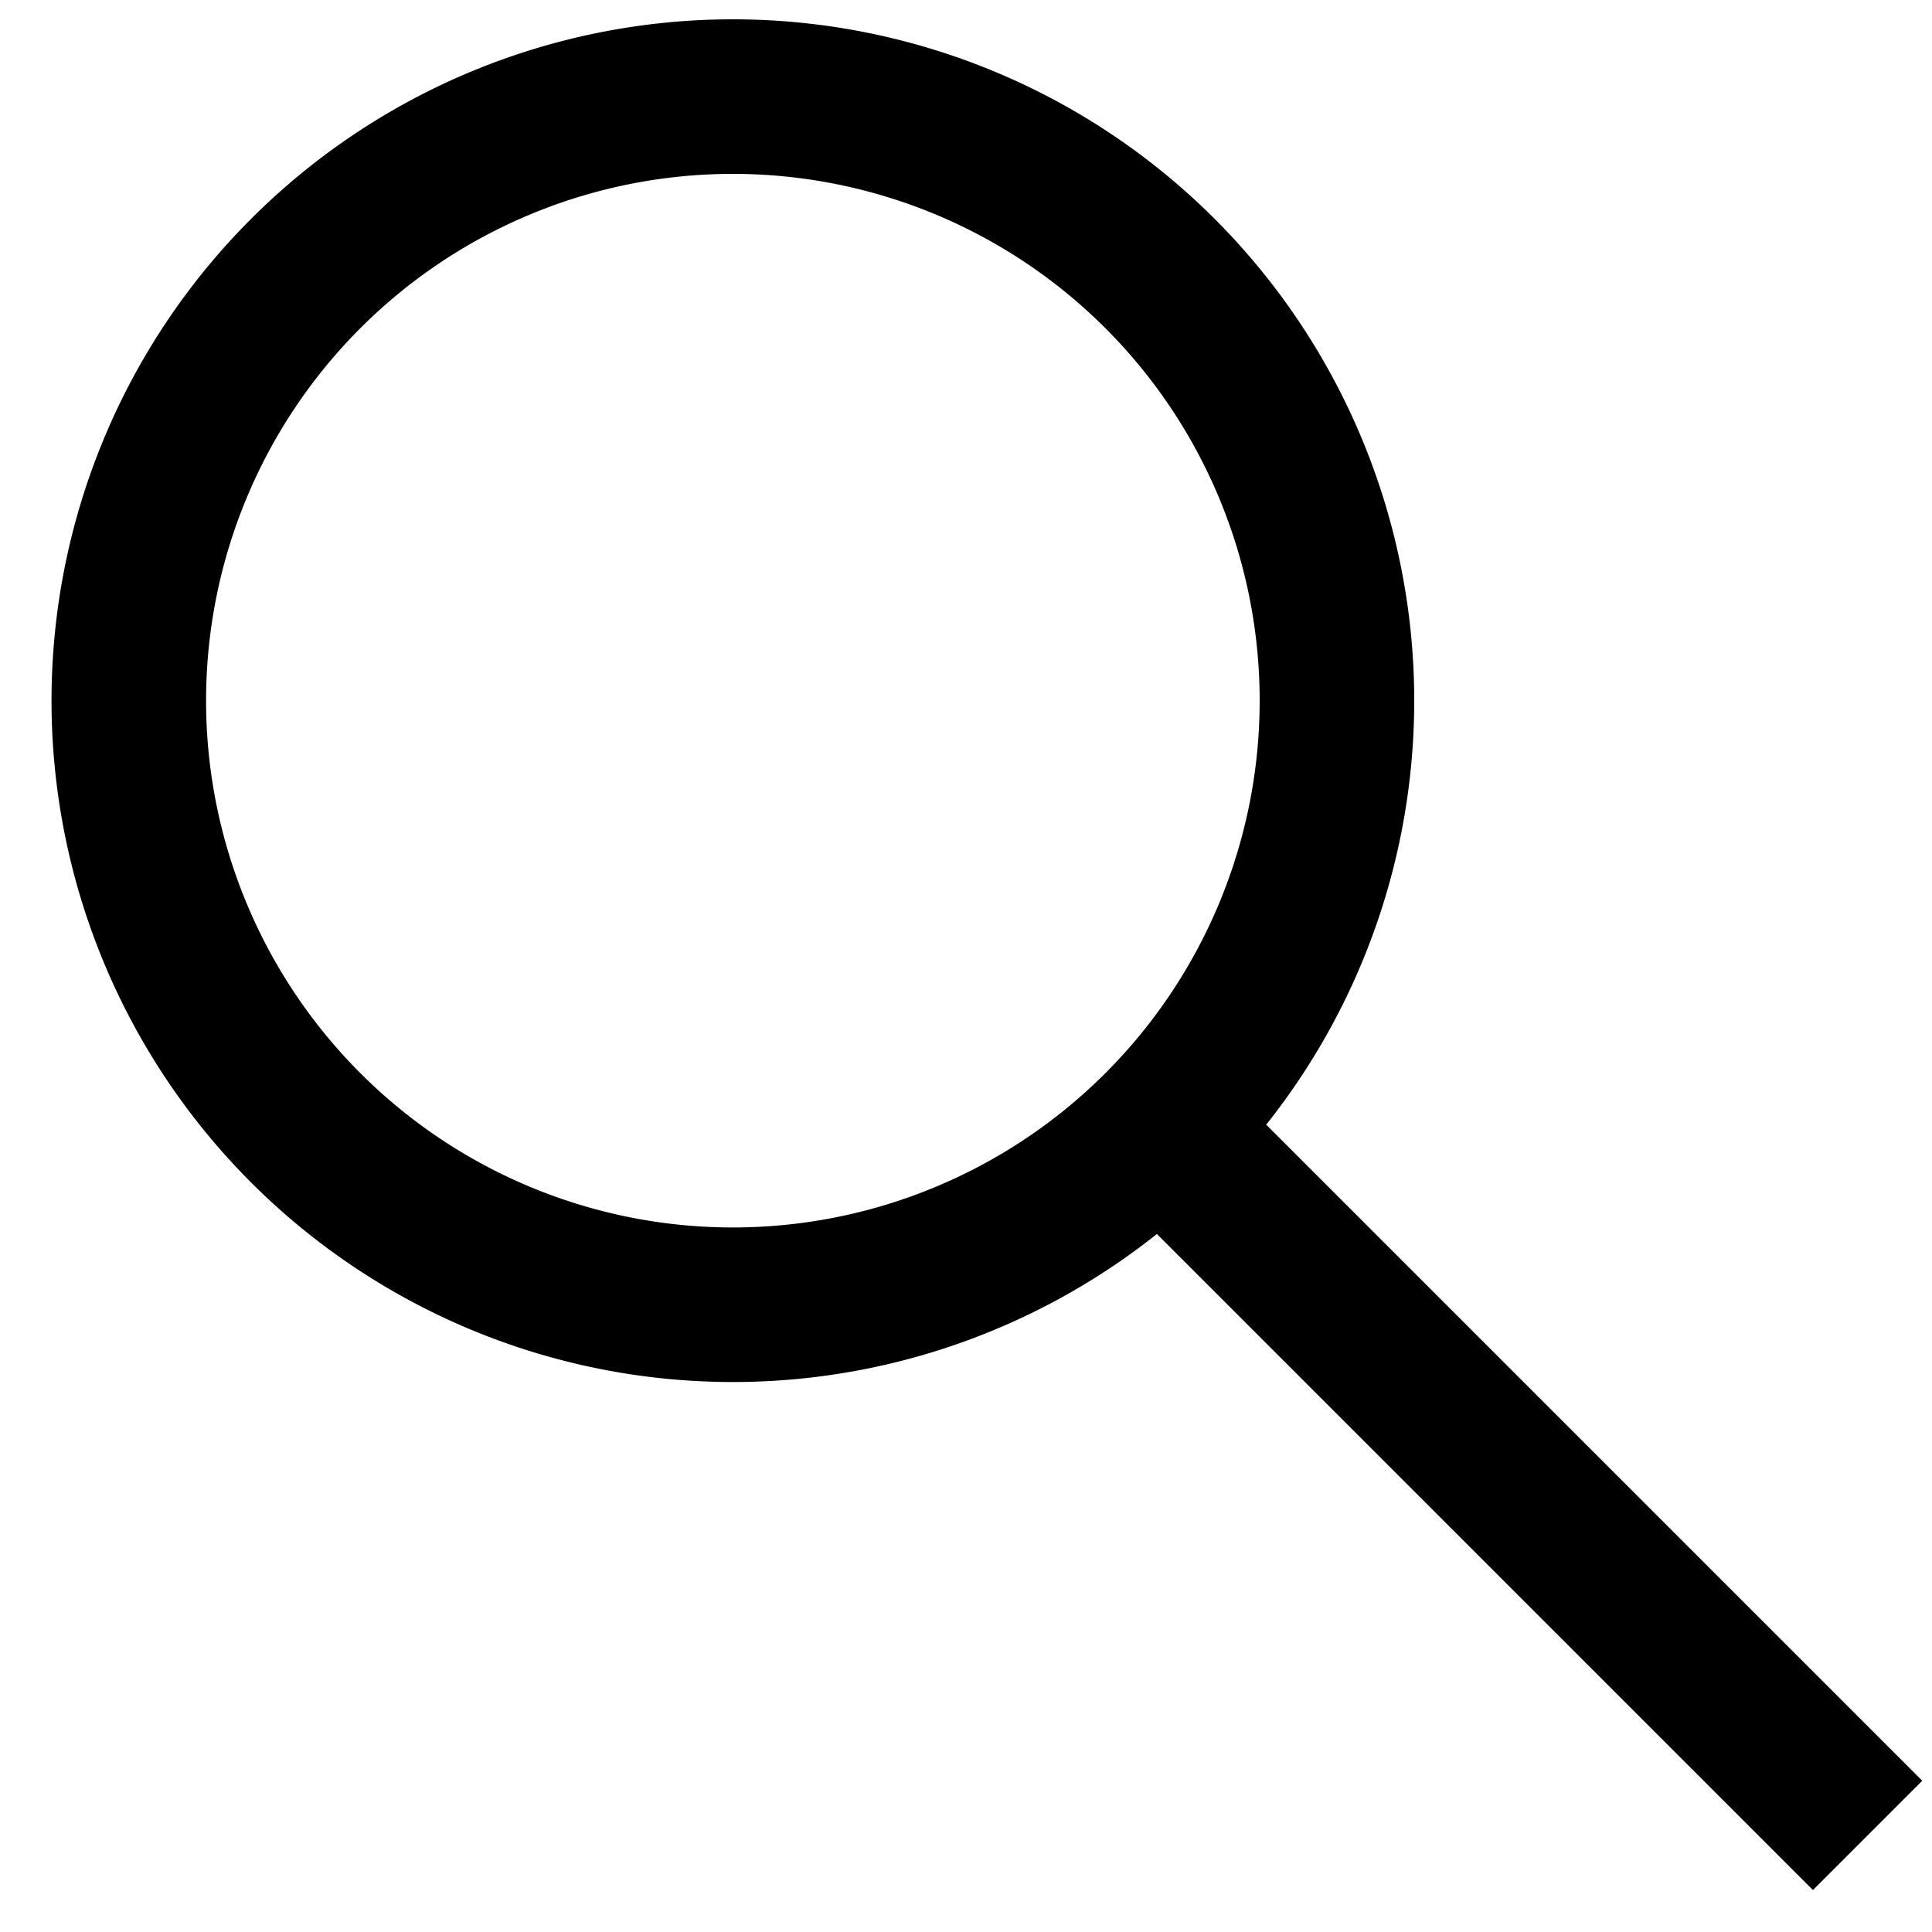 <svg id="Ebene_1" data-name="Ebene 1" xmlns="http://www.w3.org/2000/svg" viewBox="0 0 30 30"><defs><style>.cls-1{fill:none;stroke:#000;stroke-width:2.4px;}</style></defs><path class="cls-1" d="M20.76,10.88A9.38,9.38,0,1,1,11.38,1.5,9.38,9.38,0,0,1,20.76,10.88Z"/><line class="cls-1" x1="18.01" y1="17.51" x2="29" y2="28.5"/></svg>
